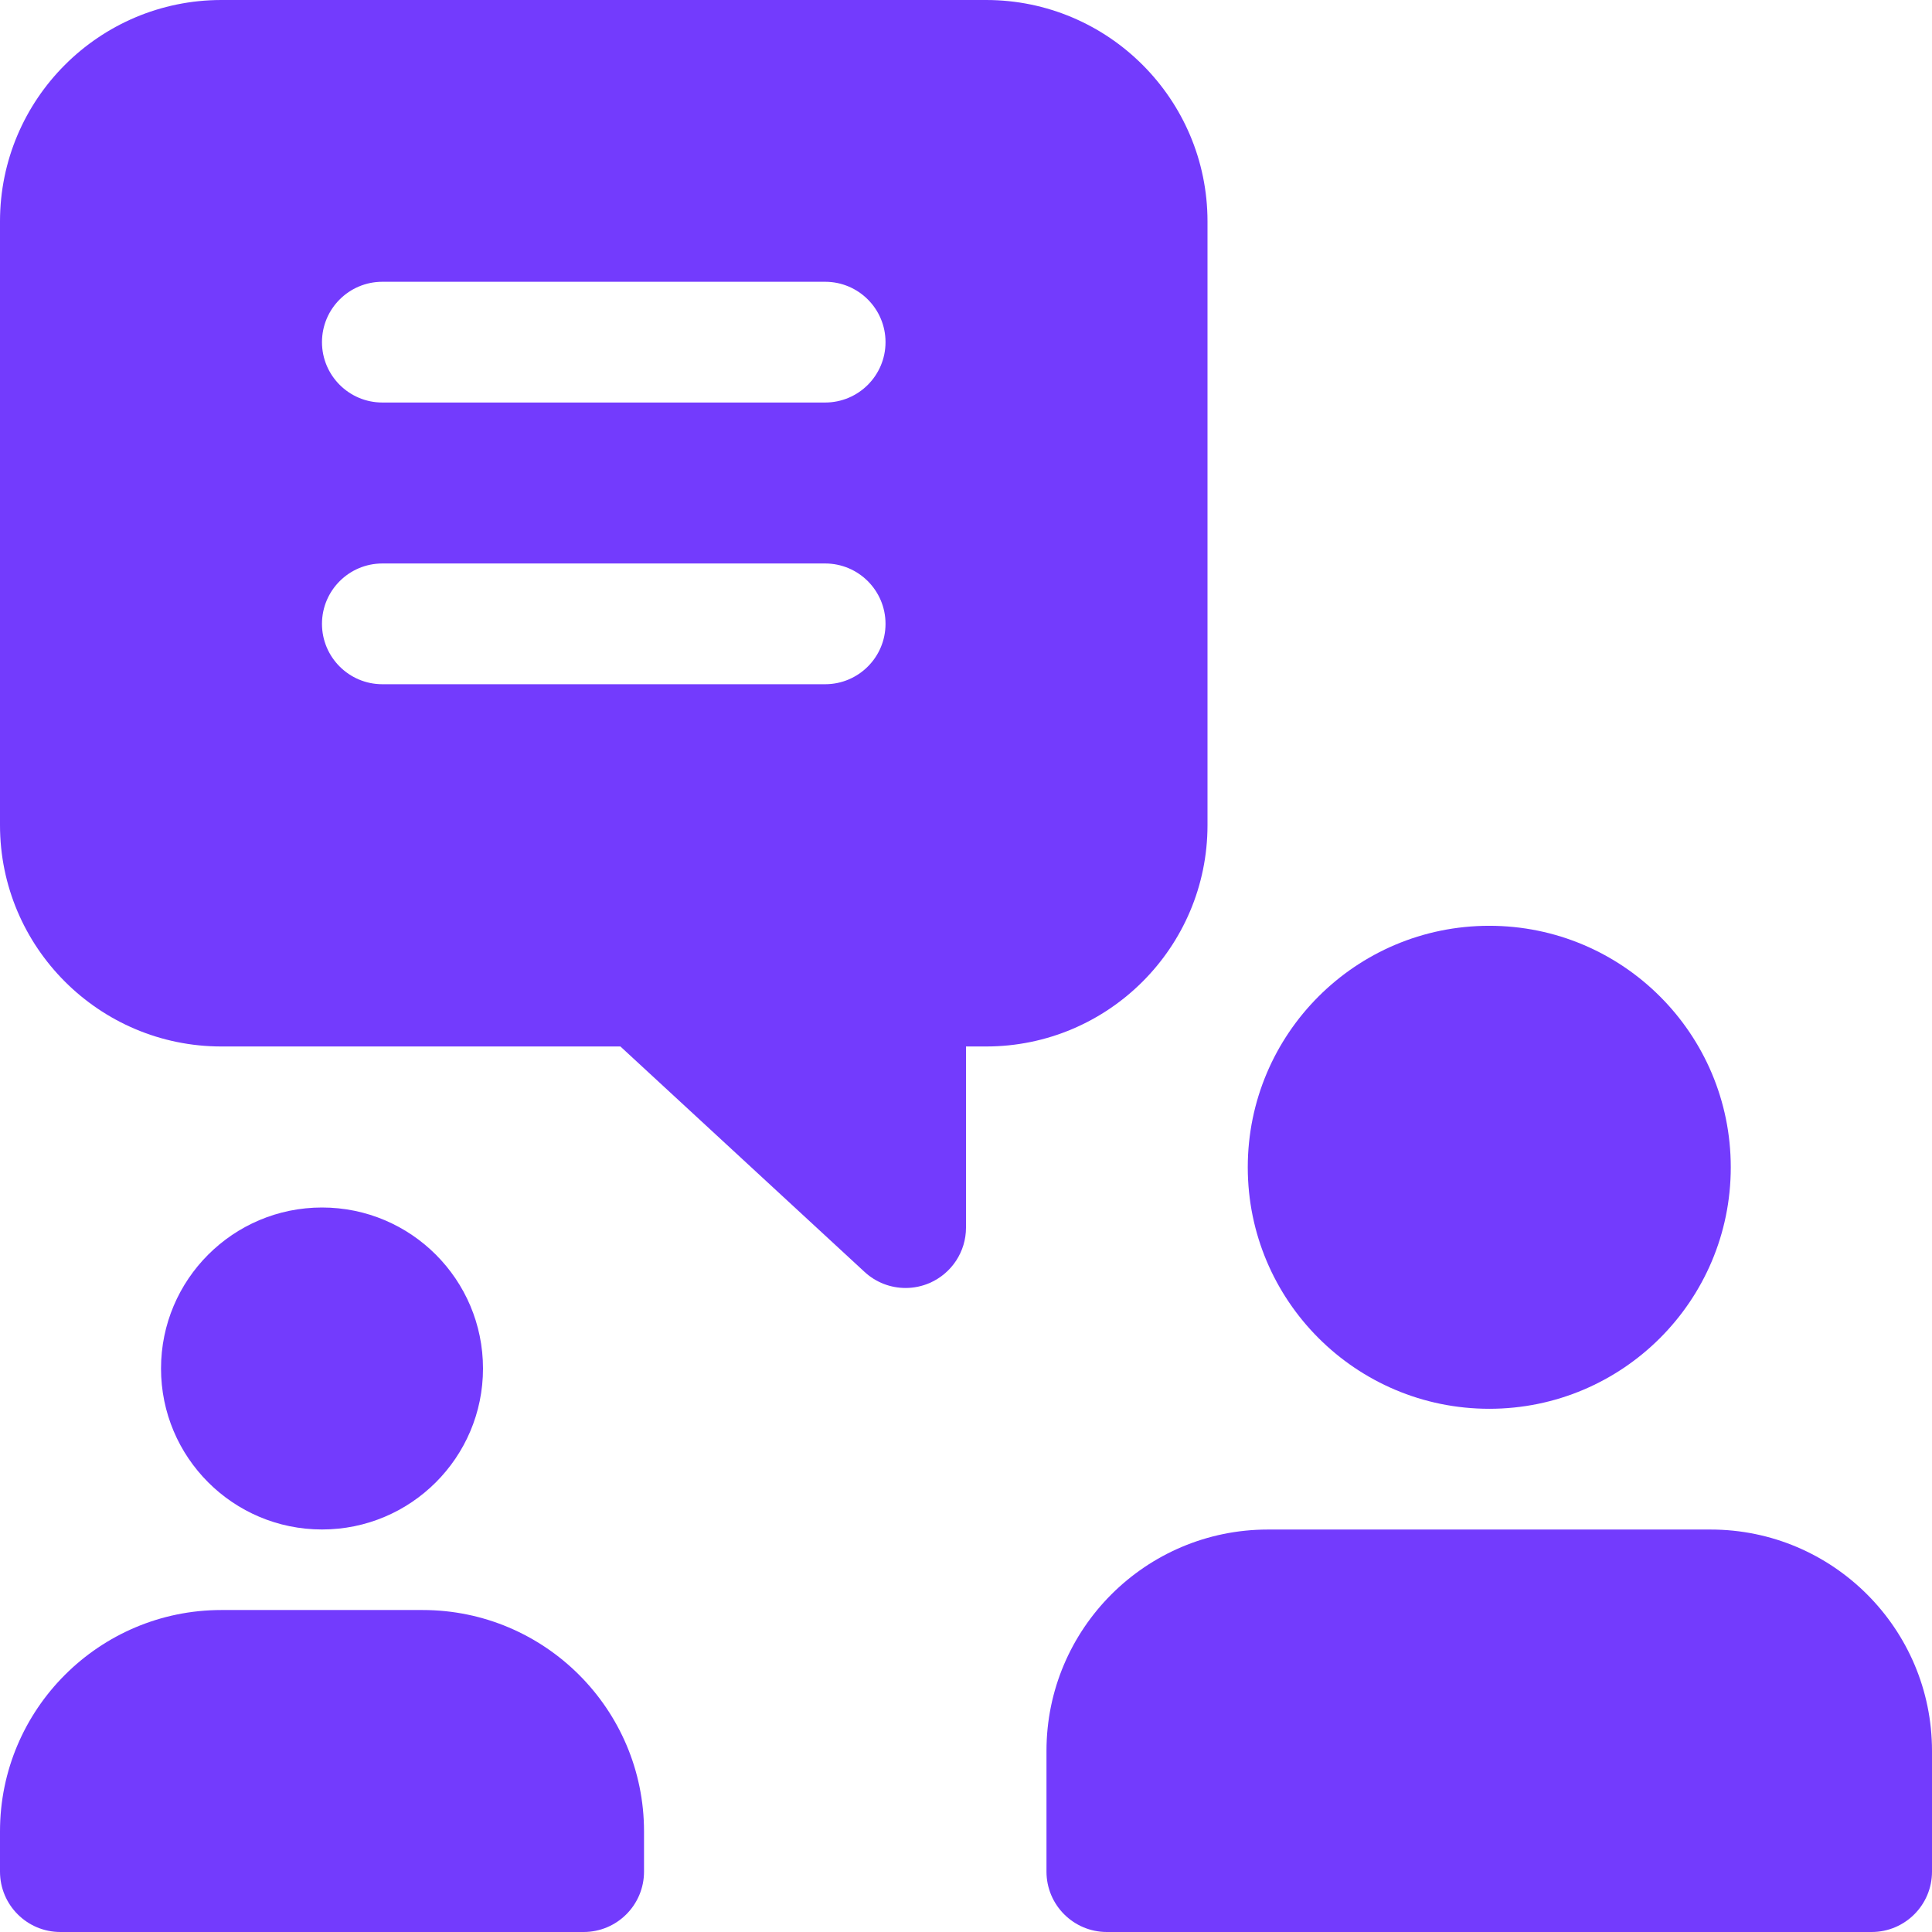 <svg width="32" height="32" viewBox="0 0 32 32" fill="none" xmlns="http://www.w3.org/2000/svg">
<g clip-path="url(#clip0_1186_3870)">
<path d="M24.667 23.334C26.876 23.334 28.667 21.543 28.667 19.334C28.667 17.124 26.876 15.334 24.667 15.334C22.458 15.334 20.667 17.124 20.667 19.334C20.667 21.543 22.458 23.334 24.667 23.334Z" fill="#733BFD"/>
<path d="M28.333 25.334H21C18.977 25.334 17.333 26.977 17.333 29V31C17.333 31.552 17.781 32 18.333 32H31C31.552 32 32 31.552 32 31V29C32 26.977 30.356 25.334 28.333 25.334Z" fill="#733BFD"/>
<path d="M5.334 25.333C6.806 25.333 8 24.139 8 22.667C8 21.194 6.806 20 5.334 20C3.861 20 2.667 21.194 2.667 22.667C2.667 24.139 3.861 25.333 5.334 25.333Z" fill="#733BFD"/>
<path d="M7 26.667H3.667C1.644 26.667 0 28.311 0 30.333V31C0 31.552 0.448 32 1 32H9.667C10.219 32 10.667 31.552 10.667 31V30.333C10.667 28.311 9.023 26.667 7 26.667Z" fill="#733BFD"/>
<path d="M16.333 0H3.667C1.644 0 0 1.644 0 3.667V13.667C0 15.689 1.644 17.333 3.667 17.333H10.276L14.321 21.068C14.511 21.243 14.753 21.333 15 21.333C15.136 21.333 15.272 21.305 15.401 21.249C15.764 21.089 16 20.731 16 20.333V17.333H16.333C18.356 17.333 20 15.689 20 13.667V3.667C20 1.644 18.356 0 16.333 0ZM13.667 11.333H6.333C5.781 11.333 5.333 10.885 5.333 10.333C5.333 9.781 5.781 9.333 6.333 9.333H13.667C14.219 9.333 14.667 9.781 14.667 10.333C14.667 10.885 14.219 11.333 13.667 11.333ZM13.667 6.667H6.333C5.781 6.667 5.333 6.219 5.333 5.667C5.333 5.115 5.781 4.667 6.333 4.667H13.667C14.219 4.667 14.667 5.115 14.667 5.667C14.667 6.219 14.219 6.667 13.667 6.667Z" fill="#733BFD"/>
</g>
<defs>
<clipPath id="clip0_1186_3870">
<rect width="32" height="32" fill="white"/>
</clipPath>
</defs>
</svg>
